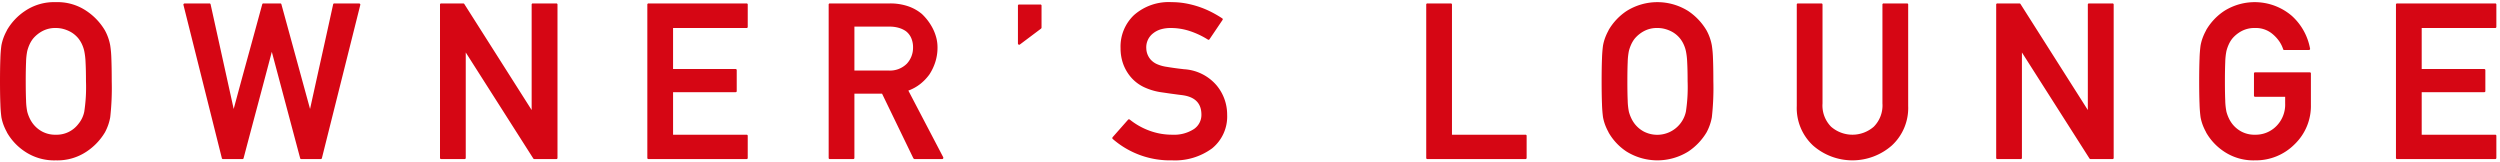 <svg id="レイヤー_1" data-name="レイヤー 1" xmlns="http://www.w3.org/2000/svg" viewBox="0 0 400 26"><defs><style>.cls-1{fill:#d60614}</style></defs><path class="cls-1" d="M0 13.009q0-2.24.06-3.658a20.312 20.312 0 01.162-2.068 7.543 7.543 0 01.341-1.247 8.542 8.542 0 01.547-1.18h-.016a9.272 9.272 0 012.87-3.076A8.309 8.309 0 018.939.345a8.248 8.248 0 014.939 1.435 9.63 9.63 0 012.905 3.076 7.95 7.95 0 01.855 2.427 16.687 16.687 0 01.18 2.068q.058 1.419.059 3.658a42.14 42.14 0 01-.24 5.742 8.036 8.036 0 01-.332 1.264 8.62 8.62 0 01-.504 1.145 9.595 9.595 0 01-2.923 3.076 8.365 8.365 0 01-4.938 1.42 8.423 8.423 0 01-4.974-1.42 9.04 9.04 0 01-2.871-3.076h.016a8.716 8.716 0 01-.546-1.17 7.289 7.289 0 01-.342-1.239 20.387 20.387 0 01-.162-2.077Q0 15.247 0 13.009zm4.118 0q0 1.862.052 3.067a10.374 10.374 0 00.188 1.786 5.856 5.856 0 00.384 1.051 4.846 4.846 0 00.556.914A4.599 4.599 0 006.75 21.05a4.423 4.423 0 002.188.505 4.358 4.358 0 003.605-1.727 4.432 4.432 0 00.94-1.965 25.904 25.904 0 00.273-4.853q0-1.863-.068-3.069a10.715 10.715 0 00-.206-1.768 5.228 5.228 0 00-.358-1.068 4.626 4.626 0 00-.563-.931 4.417 4.417 0 00-.624-.633 4.218 4.218 0 00-.83-.538 5.24 5.24 0 00-1.007-.376 4.521 4.521 0 00-1.162-.146 4.372 4.372 0 00-2.188.513 5.07 5.07 0 00-1.453 1.18 4.584 4.584 0 00-.565.93 6.118 6.118 0 00-.375 1.069 10.413 10.413 0 00-.188 1.794q-.051 1.214-.052 3.043zM35.698 25.45a.186.186 0 01-.205-.154L29.357.806a.17.17 0 01.036-.179.215.215 0 01.17-.077h3.931a.186.186 0 01.205.154l3.692 16.73q1.128-4.204 2.272-8.357 1.144-4.151 2.29-8.373a.185.185 0 01.205-.154h2.684a.176.176 0 01.187.154l4.58 16.73q.923-4.204 1.846-8.357.923-4.151 1.846-8.373a.185.185 0 01.205-.154h3.93a.218.218 0 01.171.077.172.172 0 01.035.179l-6.136 24.49a.186.186 0 01-.205.154h-3.093a.177.177 0 01-.188-.154L43.49 8.292q-1.128 4.29-2.256 8.51-1.128 4.221-2.256 8.494a.176.176 0 01-.188.154zM70.605 25.45a.181.181 0 01-.205-.205V.755a.181.181 0 01.205-.205h3.521a.201.201 0 01.17.102l10.768 16.953V.755a.181.181 0 01.205-.205h3.725a.181.181 0 01.205.205v24.49a.181.181 0 01-.205.205h-3.503a.204.204 0 01-.172-.103L74.52 8.394v16.851q0 .205-.188.205zM103.778 25.45a.181.181 0 01-.205-.205V.755a.181.181 0 01.205-.205h15.655a.181.181 0 01.205.205v3.52a.181.181 0 01-.205.205H107.69v6.563h9.98a.181.181 0 01.206.205v3.316c0 .126-.068.187-.205.187h-9.98v6.803h11.74a.181.181 0 01.206.205v3.486a.181.181 0 01-.205.205zM132.792 25.45a.181.181 0 01-.205-.205V.755a.181.181 0 01.205-.205h9.587a8.89 8.89 0 012.871.435 6.91 6.91 0 012.24 1.24 8.577 8.577 0 01.947 1.05 8.431 8.431 0 01.804 1.274A7.333 7.333 0 01149.797 6a6.151 6.151 0 01.205 1.59 7.617 7.617 0 01-.342 2.299 8.177 8.177 0 01-.957 2.025 7.665 7.665 0 01-1.47 1.53 6.958 6.958 0 01-1.897 1.05q1.384 2.65 2.785 5.323 1.402 2.675 2.786 5.324a.235.235 0 010 .213.179.179 0 01-.17.095h-4.41a.162.162 0 01-.102-.043 1.249 1.249 0 01-.086-.077l-5.007-10.339h-4.427v10.254a.181.181 0 01-.205.205zm3.913-21.191v7.023h5.418a3.813 3.813 0 002.974-1.094 3.74 3.74 0 00.99-2.597 3.688 3.688 0 00-.298-1.522 2.786 2.786 0 00-.863-1.093 3.936 3.936 0 00-1.154-.53 5.197 5.197 0 00-1.426-.187zM163.194 7.112a.177.177 0 01-.214.026.204.204 0 01-.11-.197V.926a.181.181 0 01.204-.205h3.366a.181.181 0 01.206.205v3.486a.245.245 0 01-.085.171zM180.484 19.161a.163.163 0 01.137-.068.25.25 0 01.154.05 11.041 11.041 0 003.102 1.753 10.44 10.44 0 003.7.658 5.825 5.825 0 003.452-.906 2.72 2.72 0 001.197-2.307q0-2.701-3.025-3.111h.017c-.285-.034-.556-.069-.812-.102-.257-.035-.512-.068-.77-.104-.255-.033-.518-.07-.785-.11s-.562-.083-.88-.128a9.883 9.883 0 01-2.863-.812 6.345 6.345 0 01-2.11-1.564 6.898 6.898 0 01-1.282-2.162 7.39 7.39 0 01-.427-2.555 6.932 6.932 0 012.152-5.28 8.392 8.392 0 016.034-2.068 12.516 12.516 0 012.23.196 15.123 15.123 0 012.102.538 14.838 14.838 0 011.948.813 18.053 18.053 0 011.786 1.033.185.185 0 01.05.29l-2.067 3.06a.182.182 0 01-.273.051 13.286 13.286 0 00-2.837-1.342 9.73 9.73 0 00-3.11-.504 5.616 5.616 0 00-1.52.197 3.614 3.614 0 00-1.266.64 2.818 2.818 0 00-1.11 2.445 2.812 2.812 0 00.751 1.829 2.989 2.989 0 001.009.691 5.96 5.96 0 001.555.42q.495.086 1.162.179.666.094 1.572.196a7.415 7.415 0 015.195 2.58 7.289 7.289 0 011.692 4.684 6.561 6.561 0 01-2.41 5.4 10.03 10.03 0 01-6.391 1.914 13.945 13.945 0 01-9.502-3.418.163.163 0 01-.068-.136.256.256 0 01.05-.155zM228.402 25.45a.181.181 0 01-.205-.205V.755a.181.181 0 01.205-.205h3.708a.181.181 0 01.205.205v20.799h11.742a.181.181 0 01.205.205v3.486a.181.181 0 01-.205.205zM256.26 13.009q0-2.24.06-3.658a20.312 20.312 0 01.162-2.068 7.543 7.543 0 01.342-1.247 8.543 8.543 0 01.547-1.18h-.017a9.272 9.272 0 012.872-3.076 9.273 9.273 0 019.912 0 9.63 9.63 0 012.905 3.076 7.95 7.95 0 01.854 2.427 16.687 16.687 0 01.18 2.068q.059 1.419.06 3.658a42.14 42.14 0 01-.24 5.742 8.036 8.036 0 01-.333 1.264 8.62 8.62 0 01-.503 1.145 9.595 9.595 0 01-2.923 3.076 9.365 9.365 0 01-9.912 0 9.04 9.04 0 01-2.871-3.076h.016a8.717 8.717 0 01-.547-1.17 7.289 7.289 0 01-.342-1.239 20.387 20.387 0 01-.162-2.077q-.06-1.427-.06-3.665zm4.119 0q0 1.862.052 3.067a10.374 10.374 0 00.188 1.786 5.856 5.856 0 00.384 1.051 4.846 4.846 0 00.556.914 4.599 4.599 0 001.453 1.222 4.692 4.692 0 006.732-3.187 25.904 25.904 0 00.274-4.853q0-1.863-.069-3.069a10.714 10.714 0 00-.205-1.768 5.228 5.228 0 00-.358-1.068 4.625 4.625 0 00-.564-.931 4.417 4.417 0 00-.624-.633 4.218 4.218 0 00-.829-.538 5.239 5.239 0 00-1.008-.376 4.521 4.521 0 00-1.162-.146 4.372 4.372 0 00-2.187.513 5.07 5.07 0 00-1.453 1.18 4.585 4.585 0 00-.565.93 6.118 6.118 0 00-.375 1.069 10.413 10.413 0 00-.188 1.794q-.052 1.214-.052 3.043zM287.484.755a.181.181 0 01.205-.205h3.726c.125 0 .188.068.188.205v15.79a4.825 4.825 0 001.368 3.726 5.197 5.197 0 006.836 0 4.83 4.83 0 001.383-3.725V.755a.181.181 0 01.205-.205h3.708a.181.181 0 01.206.205v16.201a8.16 8.16 0 01-2.615 6.323 9.557 9.557 0 01-12.612 0 8.184 8.184 0 01-2.598-6.323zM319.595 25.45a.181.181 0 01-.205-.205V.755a.181.181 0 01.205-.205h3.52a.201.201 0 01.171.102l10.767 16.953V.755a.181.181 0 01.205-.205h3.725a.181.181 0 01.205.205v24.49a.181.181 0 01-.205.205h-3.503a.204.204 0 01-.171-.103L323.508 8.394v16.851q0 .205-.188.205zM360.84 15.486a.181.181 0 01-.205-.205v-3.52q0-.188.205-.188h8.7q.204 0 .204.188v4.99a8.498 8.498 0 01-2.598 6.323 8.729 8.729 0 01-6.34 2.581 8.422 8.422 0 01-4.973-1.419 9.04 9.04 0 01-2.871-3.076h.017a8.717 8.717 0 01-.547-1.17 7.289 7.289 0 01-.342-1.239 20.387 20.387 0 01-.162-2.077q-.06-1.427-.06-3.665 0-2.24.06-3.658a20.312 20.312 0 01.162-2.068 7.543 7.543 0 01.342-1.247 8.543 8.543 0 01.547-1.18h-.017a9.272 9.272 0 012.871-3.076 9.142 9.142 0 0110.853.752 9.298 9.298 0 012.921 5.23.156.156 0 01-.034.17.231.231 0 01-.17.07h-3.915a.171.171 0 01-.187-.138 4.864 4.864 0 00-.633-1.273 5.894 5.894 0 00-1.008-1.102 4.119 4.119 0 00-2.853-1.008 4.372 4.372 0 00-2.188.512 5.07 5.07 0 00-1.453 1.18 4.584 4.584 0 00-.564.93 6.118 6.118 0 00-.375 1.069 10.415 10.415 0 00-.189 1.794q-.051 1.214-.052 3.043 0 1.862.052 3.067a10.375 10.375 0 00.189 1.786 5.856 5.856 0 00.383 1.051 4.846 4.846 0 00.556.914 4.599 4.599 0 001.453 1.222 4.423 4.423 0 002.188.505 4.646 4.646 0 003.418-1.385 4.868 4.868 0 001.4-3.623v-1.06zM383.559 25.45a.181.181 0 01-.205-.205V.755a.181.181 0 01.205-.205h15.654a.181.181 0 01.205.205v3.52a.181.181 0 01-.205.205h-11.741v6.563h9.98a.181.181 0 01.205.205v3.316c0 .126-.068.187-.205.187h-9.98v6.803h11.74a.181.181 0 01.206.205v3.486a.181.181 0 01-.205.205z"/></svg>